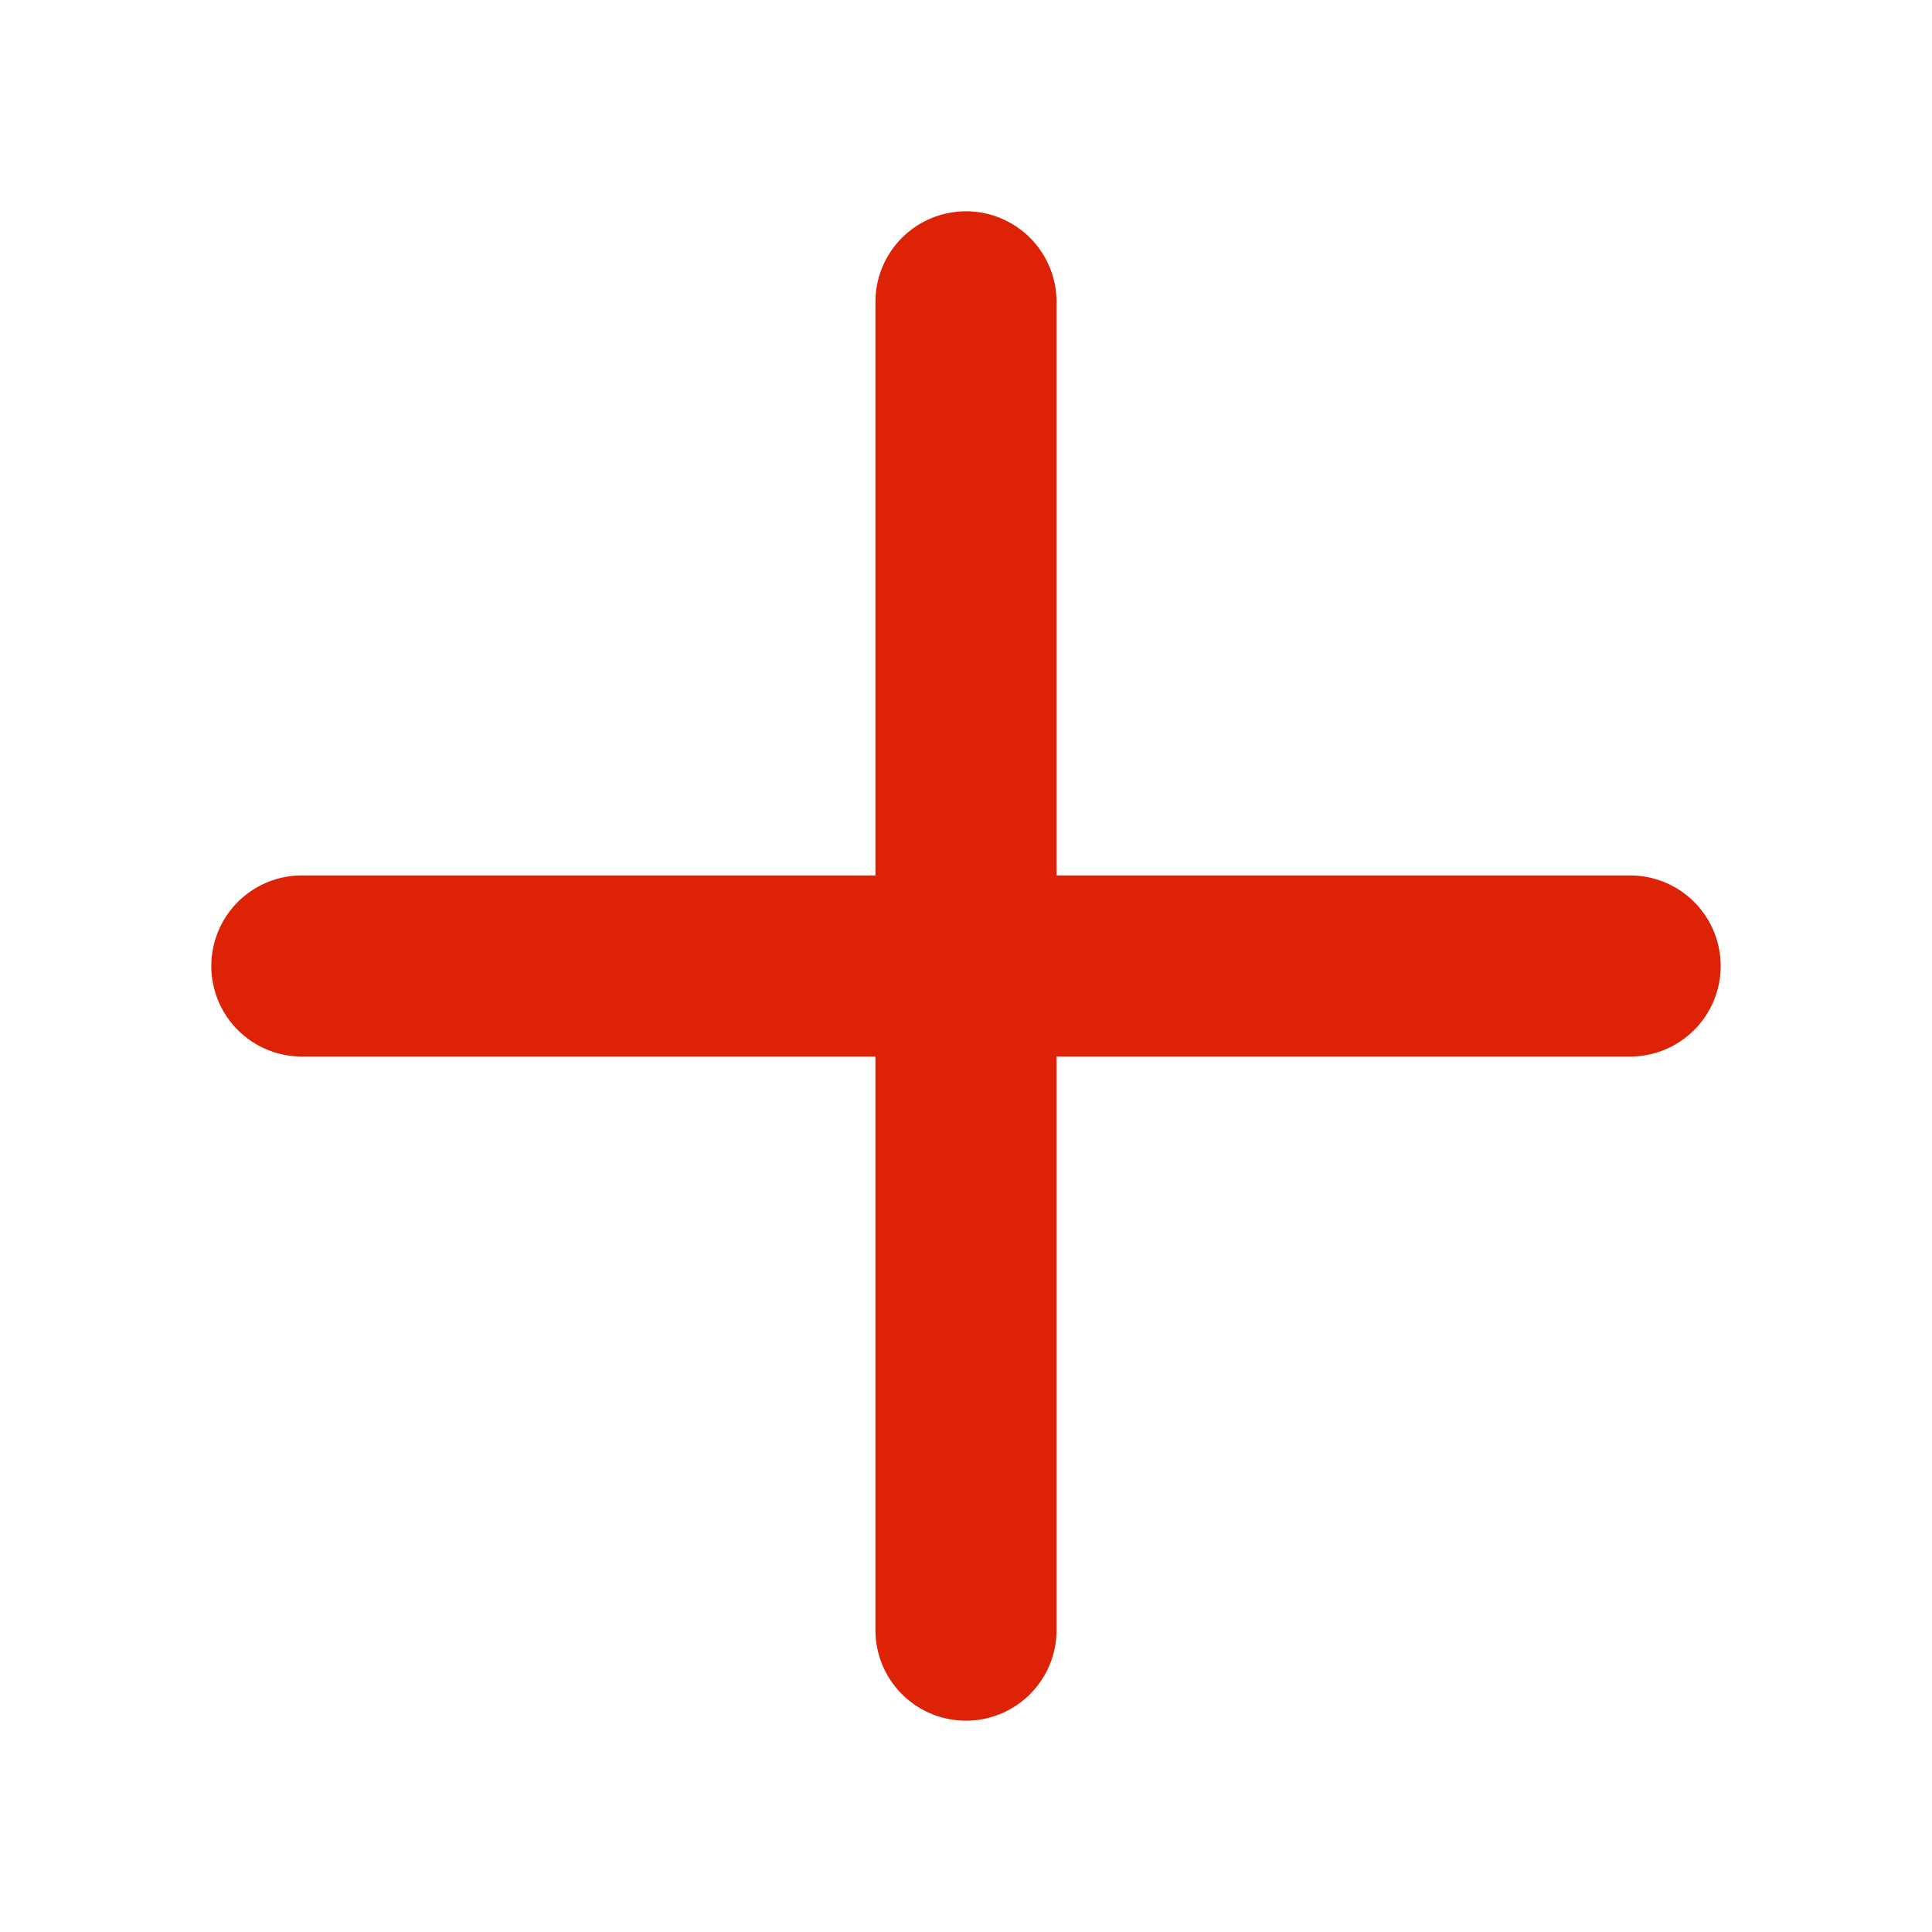 <svg xmlns="http://www.w3.org/2000/svg" width="1em" height="1em" viewBox="0 0 256 256">
<path fill="#DD2206" d="M228 128a12 12 0 0 1-12 12h-76v76a12 12 0 0 1-24 0v-76H40a12 12 0 0 1 0-24h76V40a12 12 0 0 1 24 0v76h76a12 12 0 0 1 12 12"/></svg>
